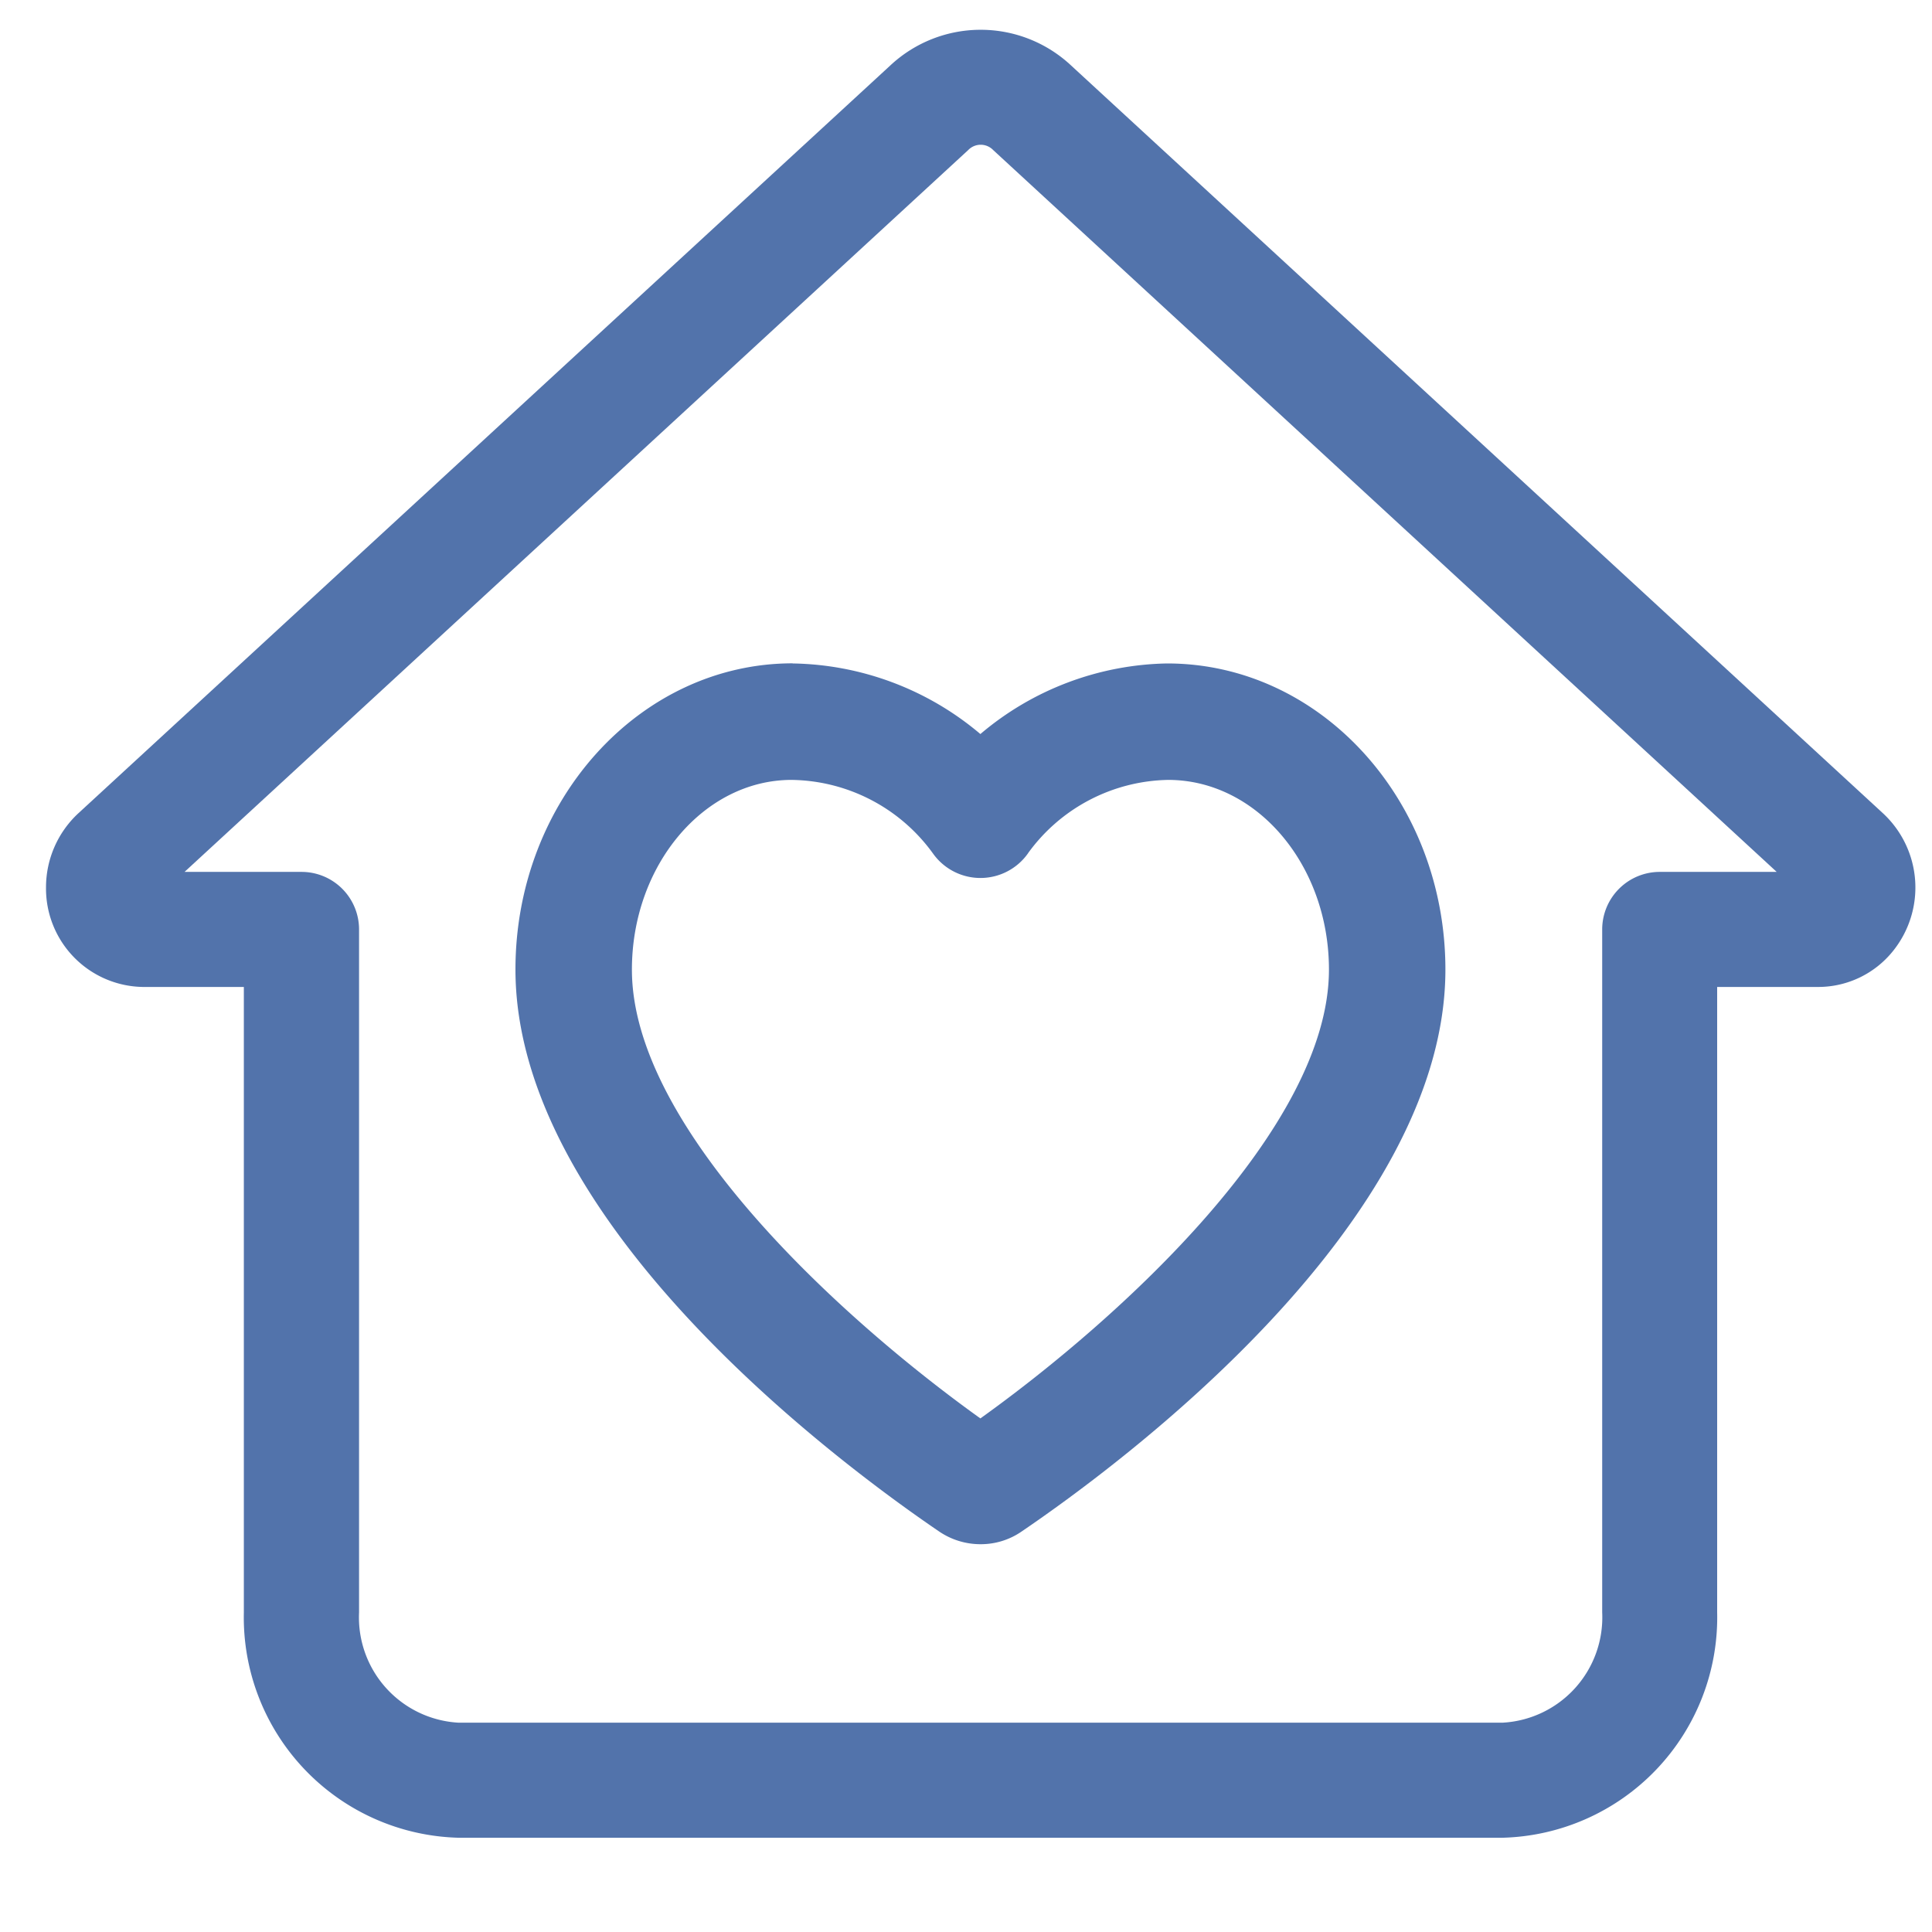 <svg xmlns="http://www.w3.org/2000/svg" xmlns:xlink="http://www.w3.org/1999/xlink" width="65" height="65" viewBox="0 0 65 65"><defs><clipPath id="a"><rect width="65" height="65" transform="translate(257 2624)" fill="#fff"/></clipPath><clipPath id="b"><rect width="62.891" height="60.829" transform="translate(0 0)" fill="none"/></clipPath></defs><g transform="translate(-257 -2624)" clip-path="url(#a)"><g transform="translate(258.548 2625)"><g clip-path="url(#b)"><path d="M34.493,1.208a4.452,4.452,0,0,0-6.094,0L1.08,26.369l0,0A3.4,3.4,0,0,0,0,28.854a3.312,3.312,0,0,0,3.256,3.351h3.4V53.249a7.417,7.417,0,0,0,7.223,7.58H49a7.416,7.416,0,0,0,7.224-7.58V32.205h3.409a3.225,3.225,0,0,0,2.5-1.2,3.406,3.406,0,0,0-.323-4.636Zm19.8,27.126a1.937,1.937,0,0,0-1.937,1.936V53.249A3.548,3.548,0,0,1,49,56.958H13.883a3.548,3.548,0,0,1-3.351-3.709V30.27A1.935,1.935,0,0,0,8.6,28.334H4.661L31.027,4.048a.583.583,0,0,1,.839,0L58.227,28.334Z" fill="#5273ab"/><path d="M25.12,21.317c-5.142,0-9.326,4.62-9.326,10.3,0,8.54,10.89,16.617,14.242,18.9a2.472,2.472,0,0,0,1.407.436,2.411,2.411,0,0,0,1.387-.432c3.343-2.273,14.251-10.356,14.251-18.9,0-5.68-4.184-10.3-9.363-10.3a9.977,9.977,0,0,0-6.282,2.375,10.011,10.011,0,0,0-6.316-2.375m7.916,6.389a5.944,5.944,0,0,1,4.718-2.471c2.983,0,5.409,2.864,5.409,6.382,0,5.311-7,11.715-11.727,15.1-4.7-3.365-11.726-9.778-11.724-15.1,0-3.518,2.426-6.382,5.372-6.382a5.959,5.959,0,0,1,4.754,2.471,1.959,1.959,0,0,0,3.2,0" fill="#5273ab"/></g></g></g></svg>